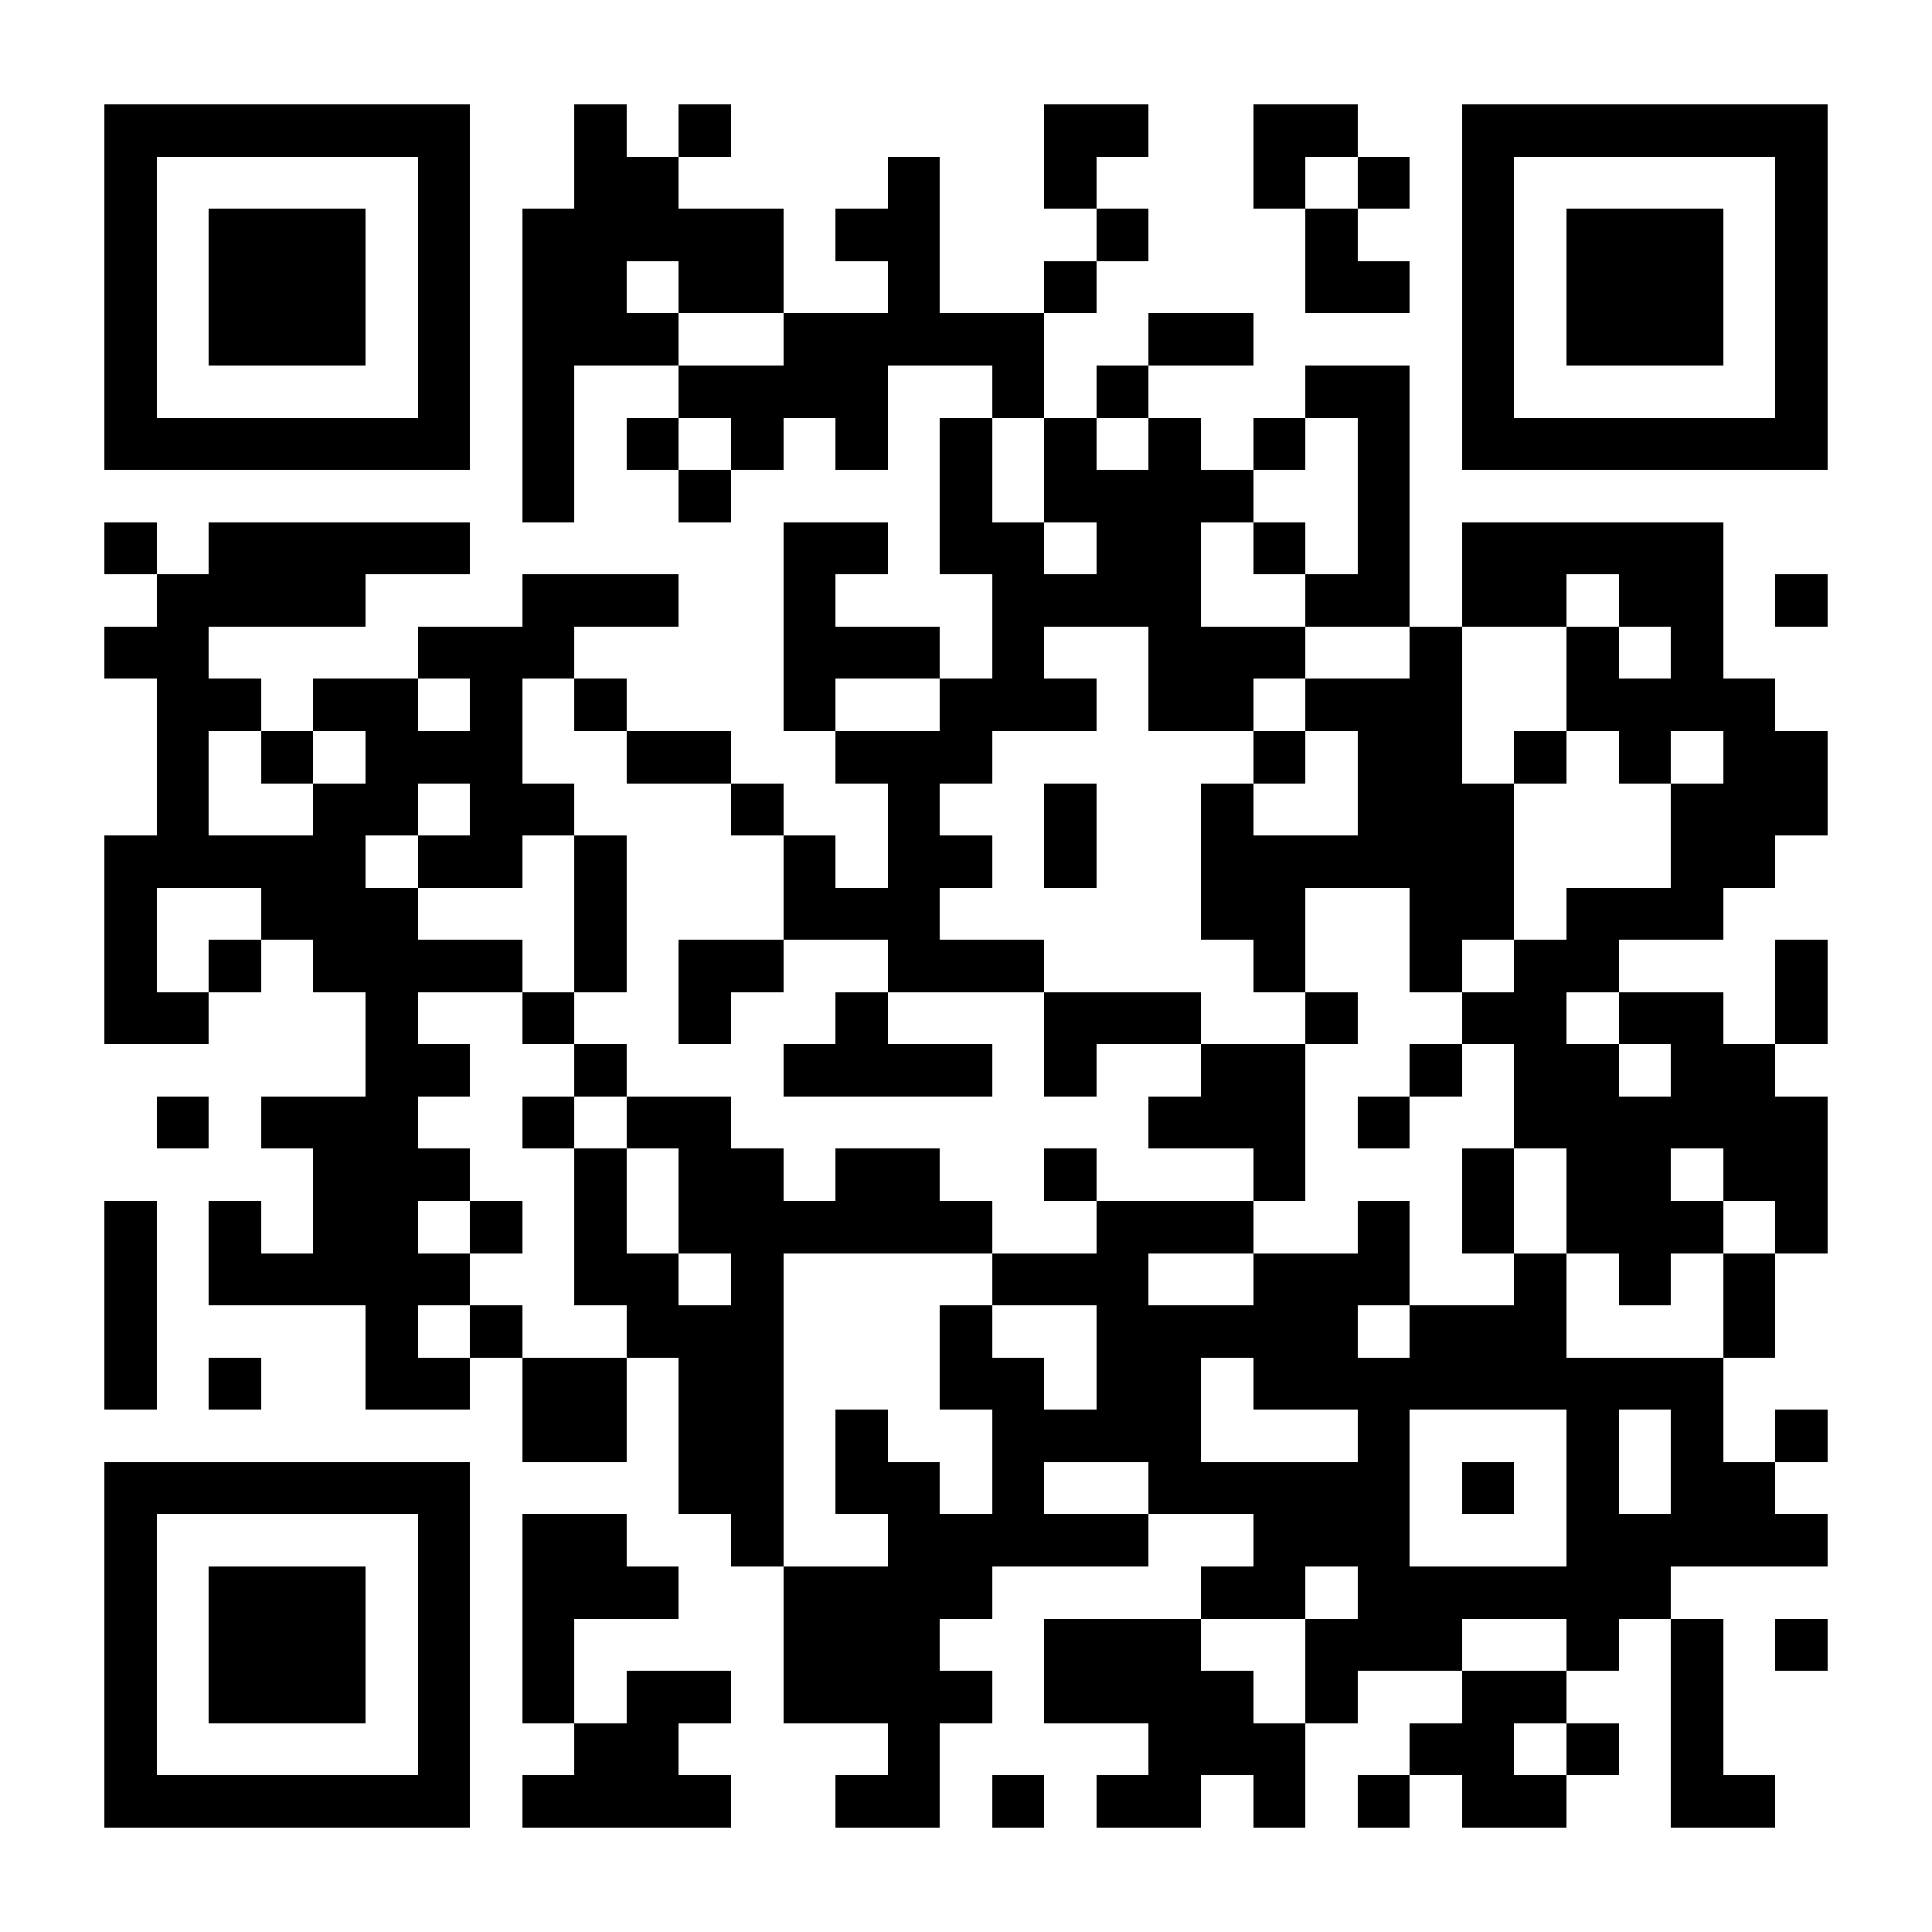 <?xml version="1.0" encoding="UTF-8"?>
<!DOCTYPE svg PUBLIC '-//W3C//DTD SVG 1.0//EN'
          'http://www.w3.org/TR/2001/REC-SVG-20010904/DTD/svg10.dtd'>
<svg fill="#fff" height="37" shape-rendering="crispEdges" style="fill: #fff;" viewBox="0 0 37 37" width="37" xmlns="http://www.w3.org/2000/svg" xmlns:xlink="http://www.w3.org/1999/xlink"
><path d="M0 0h37v37H0z"
  /><path d="M2 2.5h7m2 0h1m1 0h1m6 0h2m2 0h2m2 0h7M2 3.5h1m5 0h1m2 0h2m4 0h1m2 0h1m3 0h1m1 0h1m1 0h1m5 0h1M2 4.5h1m1 0h3m1 0h1m1 0h5m1 0h2m3 0h1m3 0h1m2 0h1m1 0h3m1 0h1M2 5.5h1m1 0h3m1 0h1m1 0h2m1 0h2m2 0h1m2 0h1m4 0h2m1 0h1m1 0h3m1 0h1M2 6.5h1m1 0h3m1 0h1m1 0h3m2 0h5m2 0h2m4 0h1m1 0h3m1 0h1M2 7.5h1m5 0h1m1 0h1m2 0h4m2 0h1m1 0h1m3 0h2m1 0h1m5 0h1M2 8.5h7m1 0h1m1 0h1m1 0h1m1 0h1m1 0h1m1 0h1m1 0h1m1 0h1m1 0h1m1 0h7M10 9.5h1m2 0h1m4 0h1m1 0h4m2 0h1M2 10.5h1m1 0h5m6 0h2m1 0h2m1 0h2m1 0h1m1 0h1m1 0h5M3 11.5h4m3 0h3m2 0h1m3 0h4m2 0h2m1 0h2m1 0h2m1 0h1M2 12.5h2m4 0h3m4 0h3m1 0h1m2 0h3m2 0h1m2 0h1m1 0h1M3 13.5h2m1 0h2m1 0h1m1 0h1m3 0h1m2 0h3m1 0h2m1 0h3m2 0h4M3 14.5h1m1 0h1m1 0h3m2 0h2m2 0h3m5 0h1m1 0h2m1 0h1m1 0h1m1 0h2M3 15.5h1m2 0h2m1 0h2m3 0h1m2 0h1m2 0h1m2 0h1m2 0h3m3 0h3M2 16.5h5m1 0h2m1 0h1m3 0h1m1 0h2m1 0h1m2 0h6m3 0h2M2 17.5h1m2 0h3m3 0h1m3 0h3m5 0h2m2 0h2m1 0h3M2 18.5h1m1 0h1m1 0h4m1 0h1m1 0h2m2 0h3m4 0h1m2 0h1m1 0h2m3 0h1M2 19.5h2m3 0h1m2 0h1m2 0h1m2 0h1m3 0h3m2 0h1m2 0h2m1 0h2m1 0h1M7 20.5h2m2 0h1m3 0h4m1 0h1m2 0h2m2 0h1m1 0h2m1 0h2M3 21.5h1m1 0h3m2 0h1m1 0h2m8 0h3m1 0h1m2 0h6M6 22.5h3m2 0h1m1 0h2m1 0h2m2 0h1m3 0h1m3 0h1m1 0h2m1 0h2M2 23.5h1m1 0h1m1 0h2m1 0h1m1 0h1m1 0h6m2 0h3m2 0h1m1 0h1m1 0h3m1 0h1M2 24.5h1m1 0h5m2 0h2m1 0h1m4 0h3m2 0h3m2 0h1m1 0h1m1 0h1M2 25.5h1m4 0h1m1 0h1m2 0h3m3 0h1m2 0h5m1 0h3m3 0h1M2 26.5h1m1 0h1m2 0h2m1 0h2m1 0h2m3 0h2m1 0h2m1 0h9M10 27.5h2m1 0h2m1 0h1m2 0h4m3 0h1m3 0h1m1 0h1m1 0h1M2 28.5h7m4 0h2m1 0h2m1 0h1m2 0h5m1 0h1m1 0h1m1 0h2M2 29.5h1m5 0h1m1 0h2m2 0h1m2 0h5m2 0h3m3 0h5M2 30.5h1m1 0h3m1 0h1m1 0h3m2 0h4m4 0h2m1 0h6M2 31.5h1m1 0h3m1 0h1m1 0h1m4 0h3m2 0h3m2 0h3m2 0h1m1 0h1m1 0h1M2 32.5h1m1 0h3m1 0h1m1 0h1m1 0h2m1 0h4m1 0h4m1 0h1m2 0h2m2 0h1M2 33.5h1m5 0h1m2 0h2m4 0h1m4 0h3m2 0h2m1 0h1m1 0h1M2 34.5h7m1 0h4m2 0h2m1 0h1m1 0h2m1 0h1m1 0h1m1 0h2m2 0h2" stroke="#000"
/></svg
>
